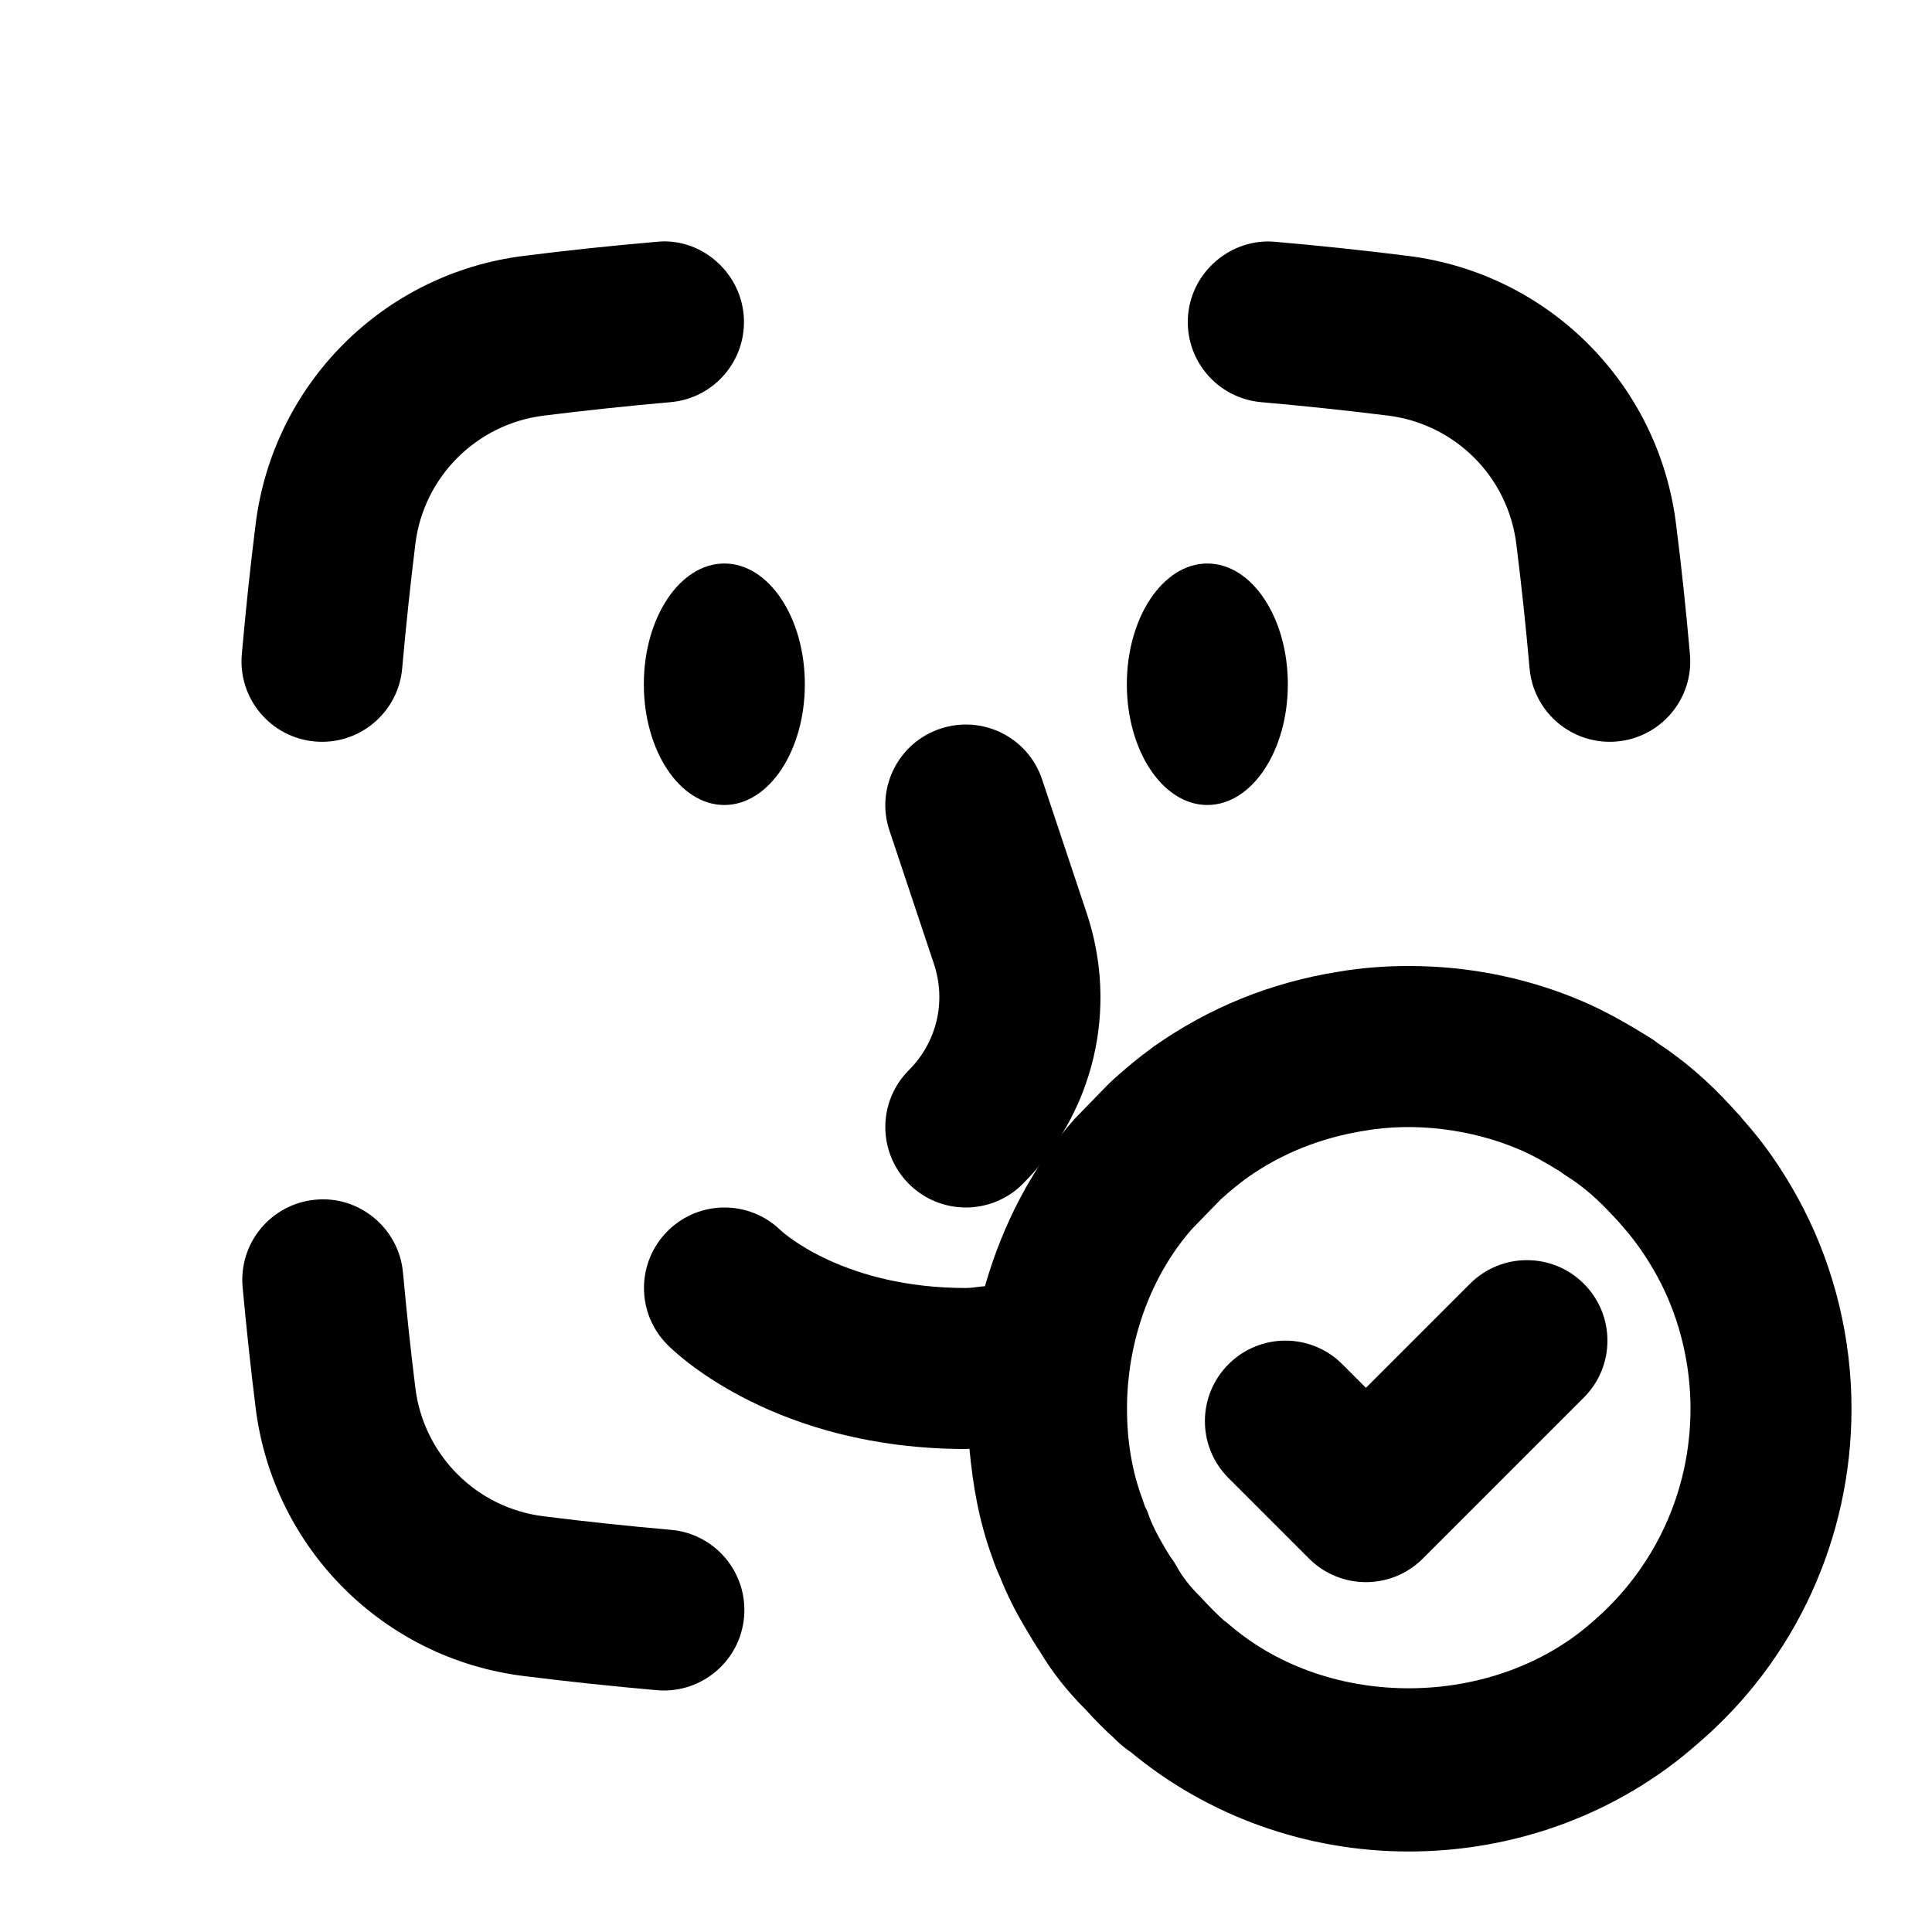 <?xml version="1.0"?><svg xmlns="http://www.w3.org/2000/svg" xmlns:xlink="http://www.w3.org/1999/xlink" version="1.1" viewBox="0 0 24 24" style="enable-background:new 0 0 24 24;" xml:space="preserve"><style type="text/css">
	.st0{opacity:0.2;fill:none;stroke:#000000;stroke-width:0.05;stroke-miterlimit:10;}
</style><g id="grid_system"/><g id="_icons"><path d="M21.645,13.9c-0.027-0.035-0.034-0.045-0.066-0.076c-0.003-0.003-0.07-0.077-0.073-0.08   c-0.287-0.314-0.594-0.577-0.913-0.786c-0.04-0.032-0.083-0.061-0.128-0.087c-0.007-0.004-0.013-0.008-0.019-0.012   c-0.252-0.155-0.504-0.298-0.783-0.419C18.979,12.148,18.251,12,17.5,12c-0.309,0-0.608,0.025-0.878,0.072   c-0.833,0.133-1.6,0.442-2.294,0.931c-0.181,0.133-0.36,0.278-0.551,0.456l-0.427,0.439   c-0.53,0.6-0.895,1.315-1.115,2.08C12.157,15.982,12.078,16,12,16c-1.497,0-2.251-0.67-2.303-0.717   c-0.39-0.38-1.017-0.378-1.404,0.01c-0.391,0.391-0.391,1.023,0,1.414C8.425,16.84,9.653,18,12,18   c0.014,0,0.028-0.002,0.043-0.002c0.042,0.459,0.121,0.909,0.286,1.356c0.028,0.084,0.06,0.165,0.096,0.242   c0.088,0.223,0.193,0.426,0.307,0.619l0.12,0.2l0.001-0.001c0.021,0.036,0.043,0.07,0.066,0.103   c0.152,0.256,0.345,0.5,0.57,0.723c0.11,0.122,0.232,0.245,0.345,0.347c0.041,0.041,0.107,0.107,0.21,0.176   C15.005,22.561,16.229,23,17.5,23c1.338,0,2.617-0.479,3.59-1.34C22.304,20.623,23,19.106,23,17.5   c0-0.861-0.204-1.717-0.592-2.478c-0.191-0.372-0.414-0.711-0.648-0.989L21.645,13.9z M19.778,20.151   c-1.22,1.076-3.259,1.101-4.498,0.039c-0.024-0.021-0.049-0.04-0.075-0.059c0,0-0.001,0-0.001-0.001   c-0.085-0.077-0.162-0.153-0.299-0.3c-0.124-0.123-0.221-0.248-0.287-0.37c-0.026-0.047-0.056-0.092-0.088-0.134   l-0.068-0.113c-0.069-0.119-0.135-0.238-0.185-0.371c-0.019-0.051-0.026-0.08-0.054-0.127   c-0.003-0.01-0.032-0.093-0.035-0.102C14.063,18.275,14,17.901,14,17.5c0-0.85,0.302-1.658,0.807-2.233   l0.354-0.364c0.111-0.103,0.231-0.198,0.334-0.274c0.427-0.301,0.913-0.496,1.457-0.583   c0.615-0.106,1.318-0.024,1.921,0.233c0.179,0.077,0.342,0.172,0.504,0.272c0.027,0.021,0.056,0.04,0.085,0.059   c0.191,0.119,0.384,0.283,0.596,0.515c0.01,0.012,0.036,0.04,0.06,0.065l0.098,0.115   c0.152,0.181,0.292,0.395,0.414,0.631C20.871,16.411,21,16.953,21,17.5C21,18.521,20.56,19.483,19.778,20.151z"/><path d="M18.261,15.947l-1.293,1.293l-0.293-0.293c-0.391-0.391-1.023-0.391-1.414,0s-0.391,1.023,0,1.414l1,1   c0.195,0.195,0.451,0.293,0.707,0.293s0.512-0.098,0.707-0.293l2-2c0.391-0.391,0.391-1.023,0-1.414   S18.651,15.557,18.261,15.947z"/><path d="M18.836,6.756c0.065,0.515,0.119,1.03,0.165,1.547c0.046,0.52,0.482,0.912,0.995,0.912   c0.029,0,0.06-0.001,0.089-0.004c0.551-0.049,0.957-0.534,0.908-1.084c-0.048-0.542-0.104-1.081-0.173-1.62   c-0.217-1.741-1.585-3.109-3.328-3.328c-0.549-0.069-1.099-0.127-1.65-0.175c-0.537-0.051-1.035,0.359-1.083,0.909   c-0.048,0.551,0.359,1.035,0.909,1.083c0.526,0.046,1.051,0.102,1.576,0.167   C18.077,5.268,18.732,5.922,18.836,6.756z"/><path d="M3.176,6.508C3.108,7.047,3.052,7.586,3.004,8.127c-0.049,0.55,0.357,1.035,0.908,1.084   C3.941,9.214,3.972,9.215,4.001,9.215c0.513,0,0.949-0.392,0.995-0.912C5.042,7.785,5.097,7.269,5.16,6.755   c0.104-0.833,0.76-1.487,1.593-1.592c0.525-0.065,1.05-0.121,1.576-0.167c0.55-0.048,0.957-0.532,0.909-1.083   s-0.547-0.967-1.083-0.909C7.604,3.052,7.054,3.109,6.505,3.179C4.763,3.397,3.394,4.766,3.176,6.508z"/><path d="M6.505,20.82c0.551,0.069,1.103,0.128,1.655,0.176C8.19,20.999,8.219,21,8.248,21   c0.514,0,0.95-0.393,0.995-0.913c0.048-0.551-0.359-1.035-0.909-1.083c-0.528-0.046-1.056-0.102-1.581-0.168   c-0.834-0.103-1.488-0.759-1.593-1.591c-0.059-0.477-0.11-0.957-0.154-1.437c-0.051-0.551-0.542-0.957-1.087-0.905   c-0.551,0.051-0.955,0.537-0.905,1.087c0.046,0.501,0.1,1.002,0.162,1.502   C3.394,19.235,4.764,20.604,6.505,20.82z"/><ellipse cx="8.998" cy="8.5" rx="1" ry="1.5"/><ellipse cx="14.998" cy="8.5" rx="1" ry="1.5"/><path d="M11.291,14.707C11.486,14.902,11.742,15,11.998,15s0.512-0.098,0.707-0.293   c0.887-0.887,1.191-2.176,0.794-3.365l-0.553-1.658c-0.174-0.523-0.737-0.807-1.265-0.632   c-0.523,0.174-0.807,0.74-0.632,1.265l0.553,1.658c0.155,0.466,0.036,0.971-0.311,1.318   C10.9,13.684,10.9,14.316,11.291,14.707z"/></g></svg>